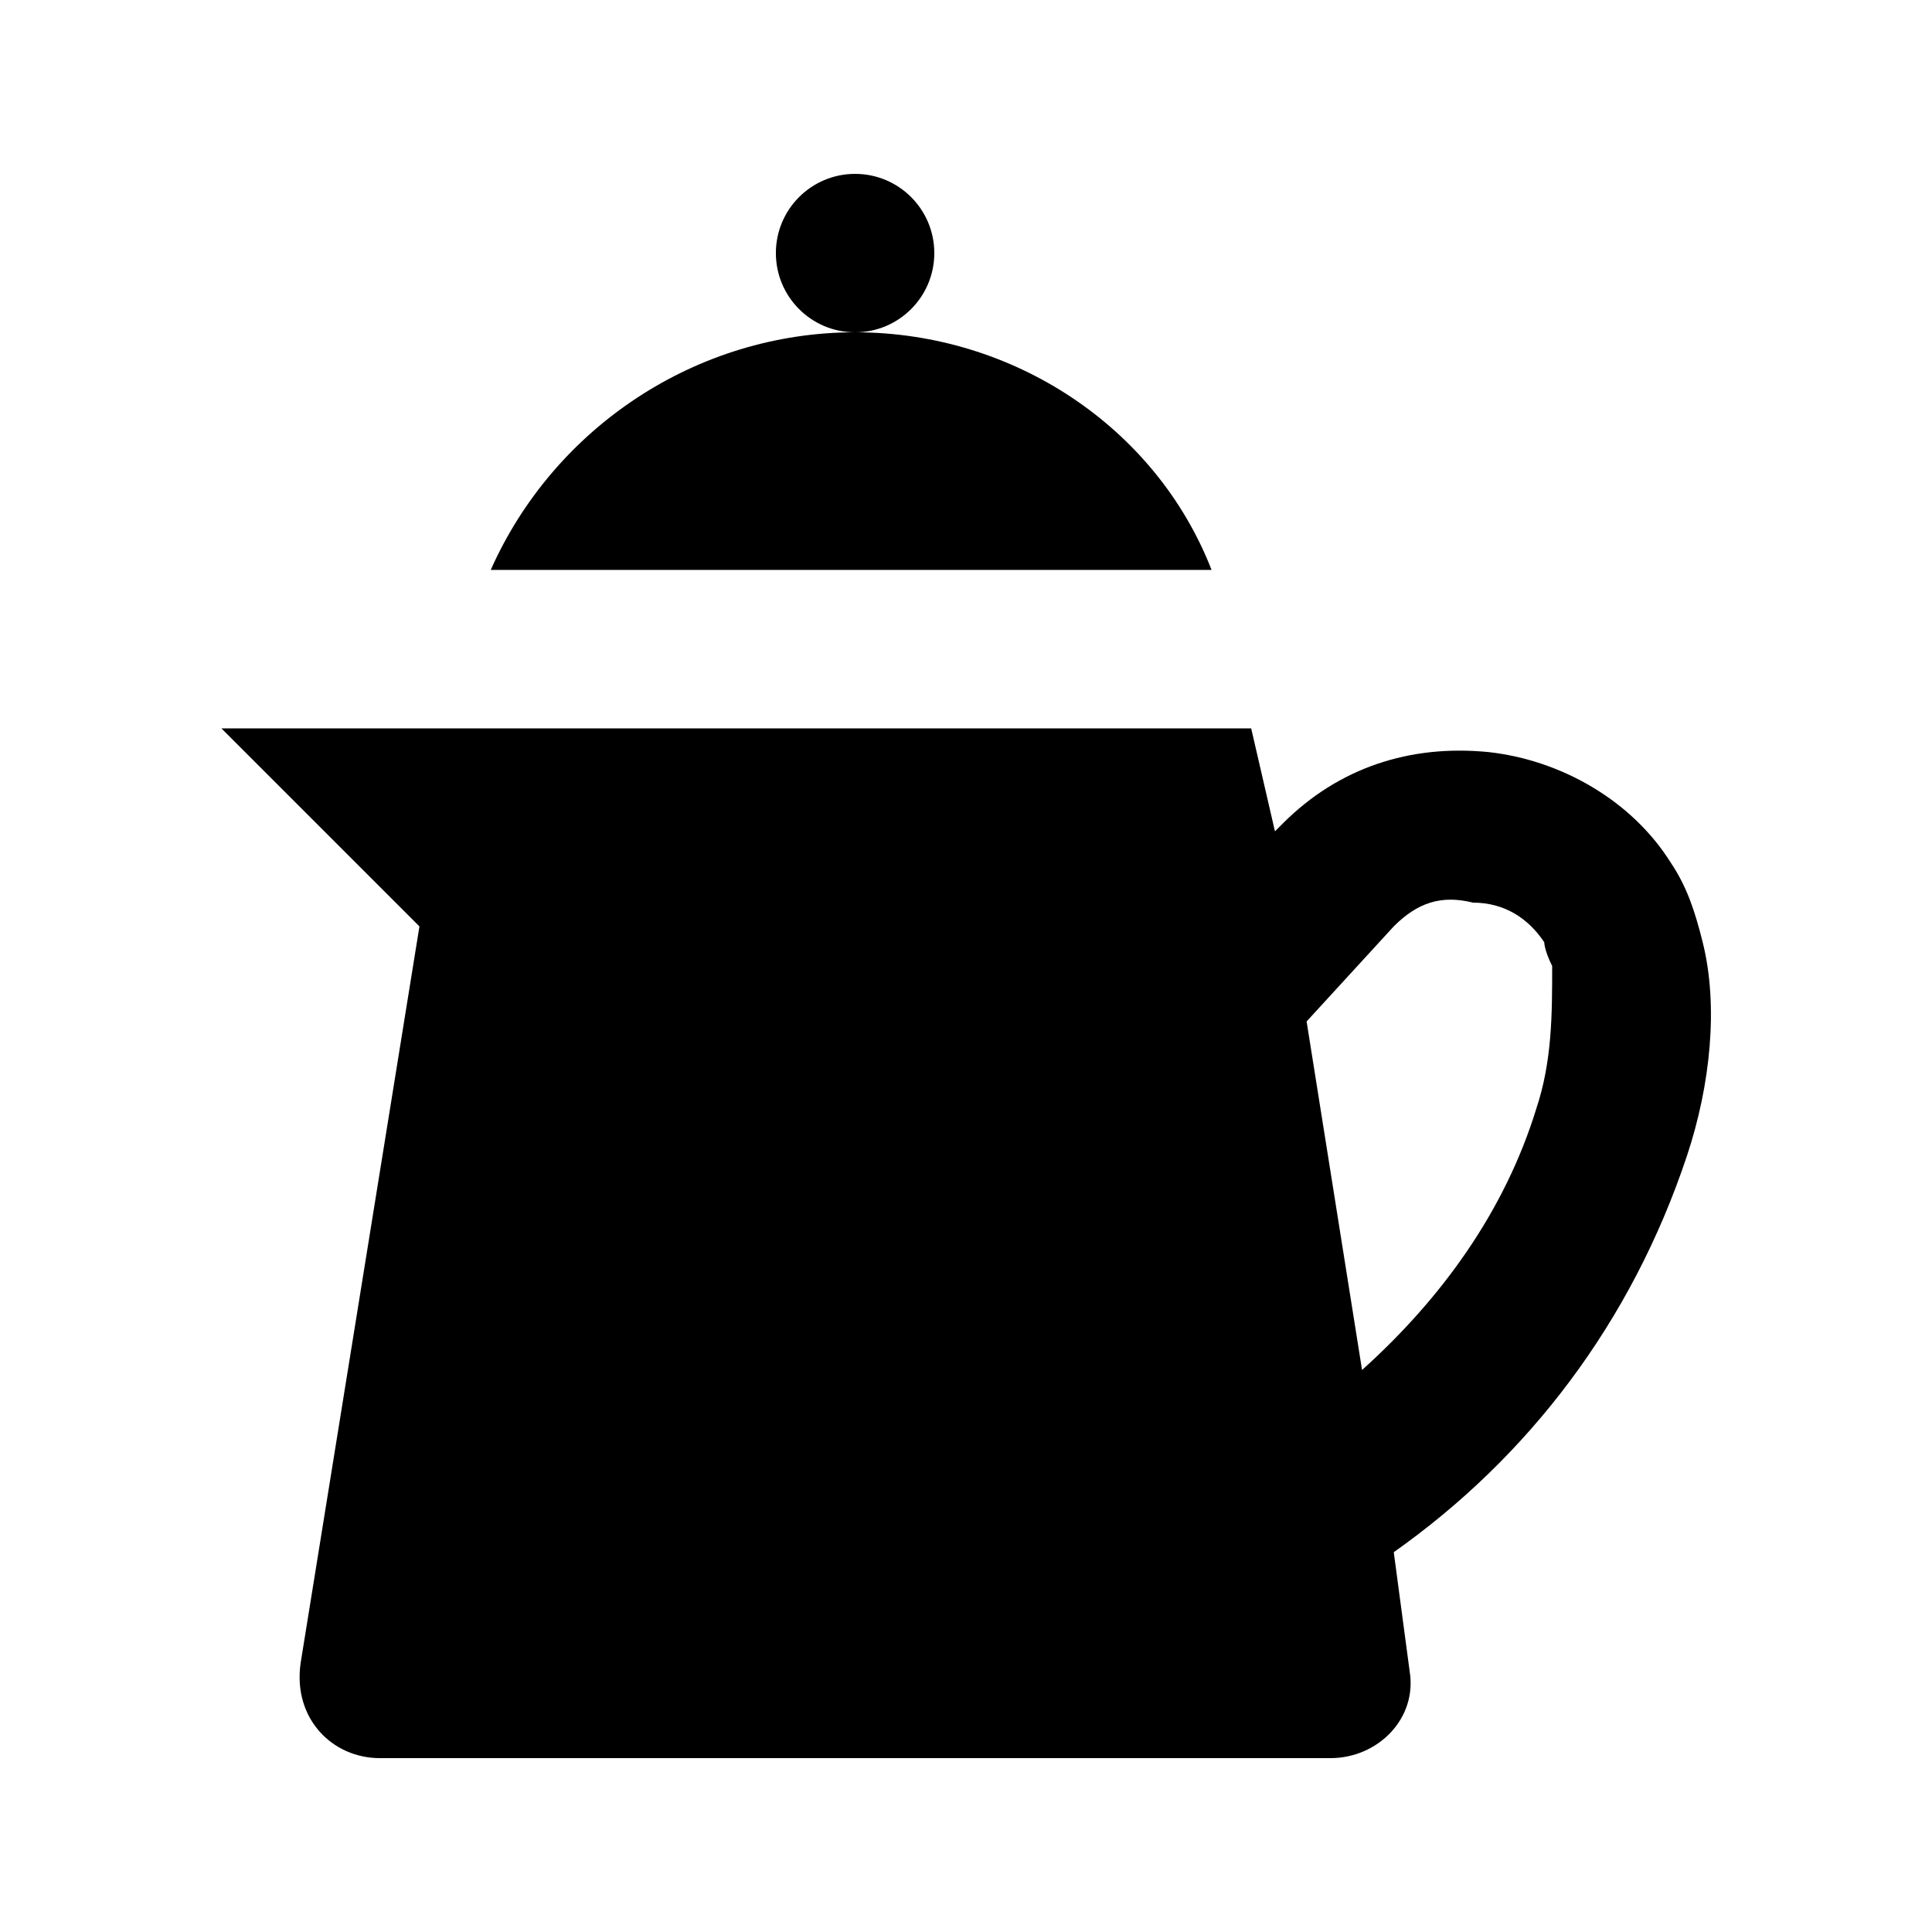 <?xml version="1.0" encoding="UTF-8"?>
<!-- Uploaded to: ICON Repo, www.svgrepo.com, Generator: ICON Repo Mixer Tools -->
<svg fill="#000000" width="800px" height="800px" version="1.1" viewBox="144 144 512 512" xmlns="http://www.w3.org/2000/svg">
 <g>
  <path d="m391.6 211.07c0 11.594-9.398 20.992-20.992 20.992s-20.992-9.398-20.992-20.992 9.398-20.992 20.992-20.992 20.992 9.398 20.992 20.992"/>
  <path d="m370.61 232.06c-41.984 0-79.77 25.191-96.562 62.977h191.03c-14.695-37.785-52.48-62.977-94.465-62.977z"/>
  <path d="m595.23 393.7c-2.098-8.398-4.199-14.695-8.398-20.992-10.496-16.793-29.391-27.289-48.281-29.391-20.992-2.098-39.887 4.199-54.578 18.895l-2.098 2.098-6.301-27.285h-272.9l52.48 52.48-31.488 195.23c-2.098 14.691 8.398 25.188 20.992 25.188h251.91c12.594 0 23.09-10.496 20.992-23.09l-4.199-31.488c35.688-25.191 62.977-60.879 77.672-104.96 6.297-18.891 8.395-39.883 4.199-56.68zm-44.086 44.086c-8.398 27.289-25.191 50.383-46.184 69.273l-14.695-92.363 23.09-25.191c6.297-6.297 12.594-8.398 20.992-6.297 8.398 0 14.695 4.199 18.895 10.496 0 0 0 2.098 2.098 6.297 0.004 12.594 0.004 25.188-4.195 37.785z"/>
 </g>
</svg>
